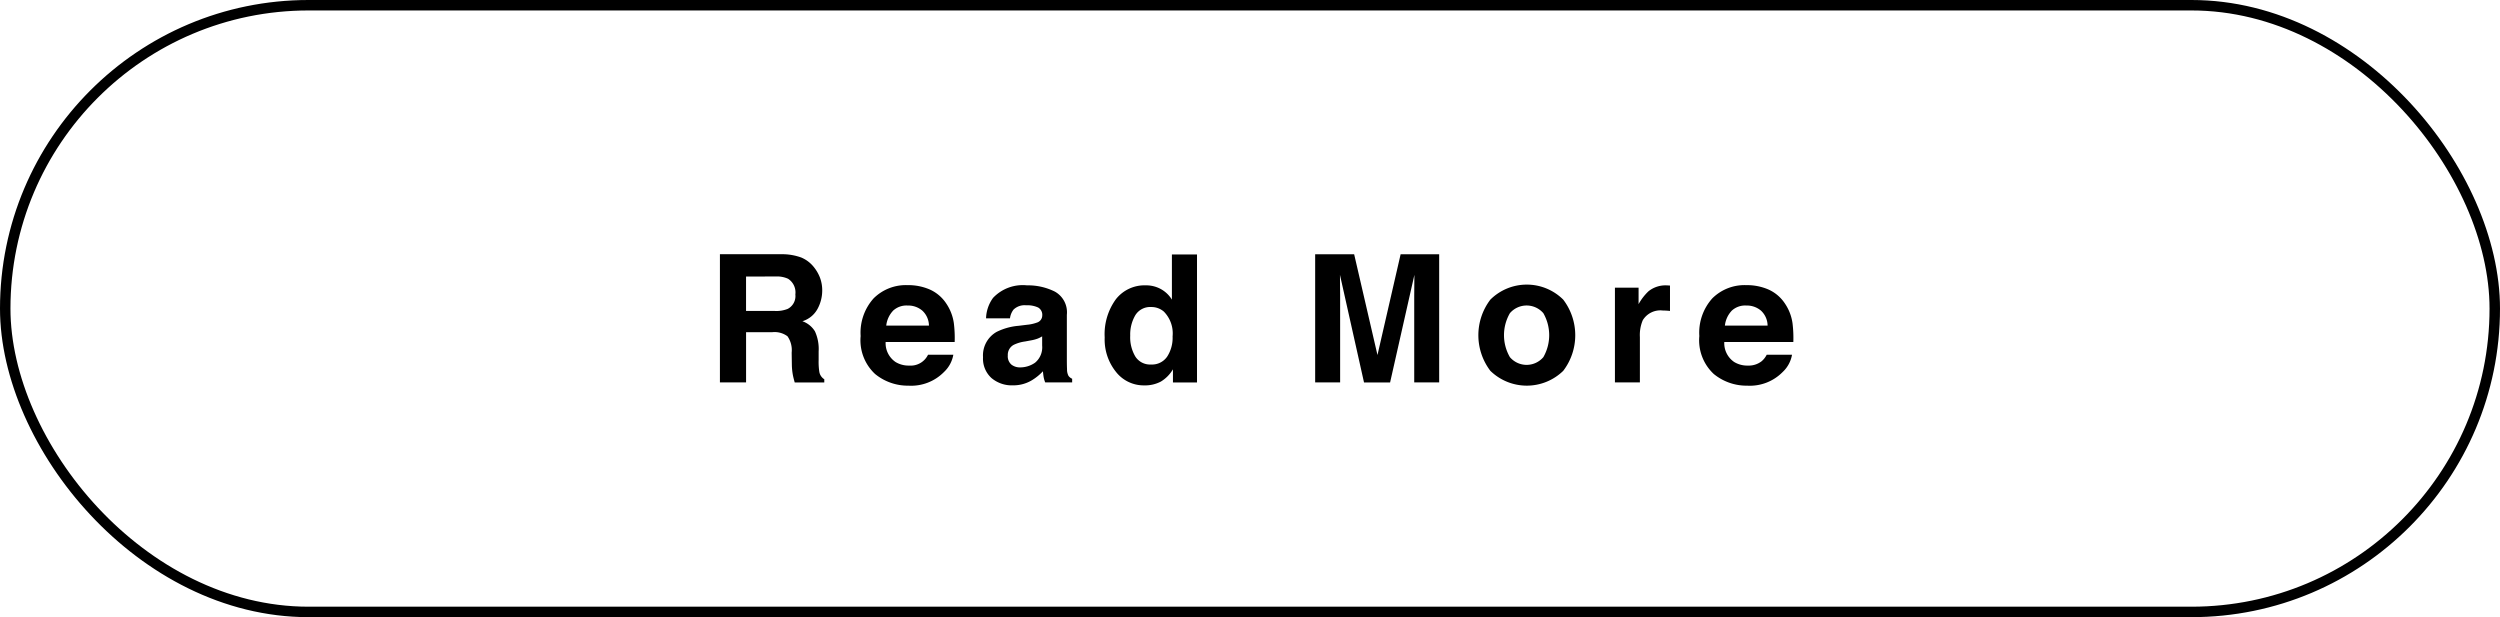 <svg xmlns="http://www.w3.org/2000/svg" width="239" height="59" viewBox="0 0 239 59"><g transform="translate(-580.5 -2580.576)"><path d="M657.114,2605.2a3.035,3.035,0,0,1,1.148.856,3.821,3.821,0,0,1,.615,1.031,3.421,3.421,0,0,1,.227,1.288,3.676,3.676,0,0,1-.44,1.717,2.468,2.468,0,0,1-1.455,1.194,2.285,2.285,0,0,1,1.2.968,4.037,4.037,0,0,1,.353,1.916v.824a6.208,6.208,0,0,0,.067,1.138,1.029,1.029,0,0,0,.473.7v.307h-2.827q-.115-.406-.166-.657a6.023,6.023,0,0,1-.108-1.056l-.017-1.138a2.318,2.318,0,0,0-.4-1.564,2.069,2.069,0,0,0-1.459-.39h-2.5v4.8h-2.5v-12.254h5.862A5.318,5.318,0,0,1,657.114,2605.2Zm-5.292,1.812v3.292h2.756a2.928,2.928,0,0,0,1.231-.2,1.38,1.38,0,0,0,.727-1.38,1.548,1.548,0,0,0-.7-1.5,2.541,2.541,0,0,0-1.185-.216Z"/><path d="M669.4,2608.258a3.678,3.678,0,0,1,1.566,1.34,4.458,4.458,0,0,1,.722,1.874,11.621,11.621,0,0,1,.079,1.8h-6.6a2.174,2.174,0,0,0,.948,1.912,2.4,2.4,0,0,0,1.306.341,1.839,1.839,0,0,0,1.8-1.039h2.418a2.951,2.951,0,0,1-.878,1.638,4.4,4.4,0,0,1-3.409,1.322,4.942,4.942,0,0,1-3.192-1.115,4.394,4.394,0,0,1-1.383-3.628,4.906,4.906,0,0,1,1.249-3.612,4.369,4.369,0,0,1,3.24-1.256A5.159,5.159,0,0,1,669.4,2608.258Zm-3.544,2.047a2.455,2.455,0,0,0-.631,1.4h4.082a1.975,1.975,0,0,0-.632-1.431,2.073,2.073,0,0,0-1.405-.489A1.874,1.874,0,0,0,665.855,2610.3Z"/><path d="M678.681,2611.624a3.73,3.73,0,0,0,.946-.208.713.713,0,0,0,.512-.673.8.8,0,0,0-.393-.769,2.464,2.464,0,0,0-1.15-.212,1.514,1.514,0,0,0-1.205.415,1.721,1.721,0,0,0-.337.832h-2.287a3.476,3.476,0,0,1,.668-1.954,3.9,3.9,0,0,1,3.24-1.2,5.765,5.765,0,0,1,2.655.591,2.262,2.262,0,0,1,1.161,2.227v4.157c0,.289,0,.638.017,1.048a1.307,1.307,0,0,0,.141.632.852.852,0,0,0,.349.274v.349h-2.577a2.637,2.637,0,0,1-.15-.515q-.04-.242-.066-.549a4.88,4.88,0,0,1-1.137.906,3.436,3.436,0,0,1-1.74.44,3,3,0,0,1-2.044-.7,2.5,2.5,0,0,1-.807-1.991,2.581,2.581,0,0,1,1.3-2.419,5.8,5.8,0,0,1,2.094-.582Zm1.449,1.106a2.522,2.522,0,0,1-.459.228,3.814,3.814,0,0,1-.637.163l-.539.1a3.565,3.565,0,0,0-1.089.324,1.084,1.084,0,0,0-.56,1.006,1.051,1.051,0,0,0,.342.878,1.3,1.3,0,0,0,.831.27,2.483,2.483,0,0,0,1.432-.449,1.9,1.9,0,0,0,.679-1.638Z"/><path d="M691.495,2608.22a2.877,2.877,0,0,1,1.039,1V2604.9h2.4v12.237h-2.3v-1.255a3.349,3.349,0,0,1-1.155,1.172,3.244,3.244,0,0,1-1.613.365,3.364,3.364,0,0,1-2.673-1.284,4.933,4.933,0,0,1-1.085-3.3,5.67,5.67,0,0,1,1.069-3.65,3.473,3.473,0,0,1,2.855-1.33A2.927,2.927,0,0,1,691.495,2608.22Zm.582,6.455a3.3,3.3,0,0,0,.523-1.936,2.97,2.97,0,0,0-.839-2.378,1.812,1.812,0,0,0-1.2-.433,1.665,1.665,0,0,0-1.526.786,3.641,3.641,0,0,0-.486,1.95,3.6,3.6,0,0,0,.495,2.007,1.672,1.672,0,0,0,1.5.752A1.751,1.751,0,0,0,692.077,2614.675Z"/><path d="M714.4,2604.882h3.685v12.254H715.7v-8.289q0-.357.008-1t.008-.994l-2.322,10.284H710.9l-2.3-10.284q0,.349.008.994t.009,1v8.289h-2.387v-12.254h3.727l2.23,9.635Z"/><path d="M729.945,2616.028a4.993,4.993,0,0,1-6.967,0,5.625,5.625,0,0,1,0-6.808,4.943,4.943,0,0,1,6.967,0,5.617,5.617,0,0,1,0,6.808Zm-1.9-1.31a4.23,4.23,0,0,0,0-4.2,2.106,2.106,0,0,0-3.2,0,4.2,4.2,0,0,0,0,4.2,2.1,2.1,0,0,0,3.2,0Z"/><path d="M739.951,2607.863c.03,0,.1.007.2.011v2.428q-.225-.024-.4-.033c-.116-.005-.211-.008-.283-.008a1.965,1.965,0,0,0-1.92.931,3.621,3.621,0,0,0-.275,1.613v4.331h-2.386v-9.061h2.261v1.579a5.037,5.037,0,0,1,.956-1.239,2.6,2.6,0,0,1,1.73-.557C739.883,2607.858,739.921,2607.86,739.951,2607.863Z"/><path d="M749.576,2608.258a3.69,3.69,0,0,1,1.566,1.34,4.445,4.445,0,0,1,.722,1.874,11.522,11.522,0,0,1,.078,1.8h-6.6a2.174,2.174,0,0,0,.948,1.912,2.4,2.4,0,0,0,1.307.341,2.006,2.006,0,0,0,1.315-.415,1.98,1.98,0,0,0,.487-.624h2.419a2.951,2.951,0,0,1-.878,1.638,4.405,4.405,0,0,1-3.409,1.322,4.942,4.942,0,0,1-3.192-1.115,4.394,4.394,0,0,1-1.383-3.628,4.91,4.91,0,0,1,1.248-3.612,4.373,4.373,0,0,1,3.241-1.256A5.162,5.162,0,0,1,749.576,2608.258Zm-3.545,2.047a2.461,2.461,0,0,0-.631,1.4h4.082a1.978,1.978,0,0,0-.631-1.431,2.073,2.073,0,0,0-1.405-.489A1.878,1.878,0,0,0,746.031,2610.3Z"/><rect width="238" height="58" rx="29" transform="translate(581 2581.076)" fill="none" stroke="#000" stroke-miterlimit="10" stroke-width="1"/></g></svg>